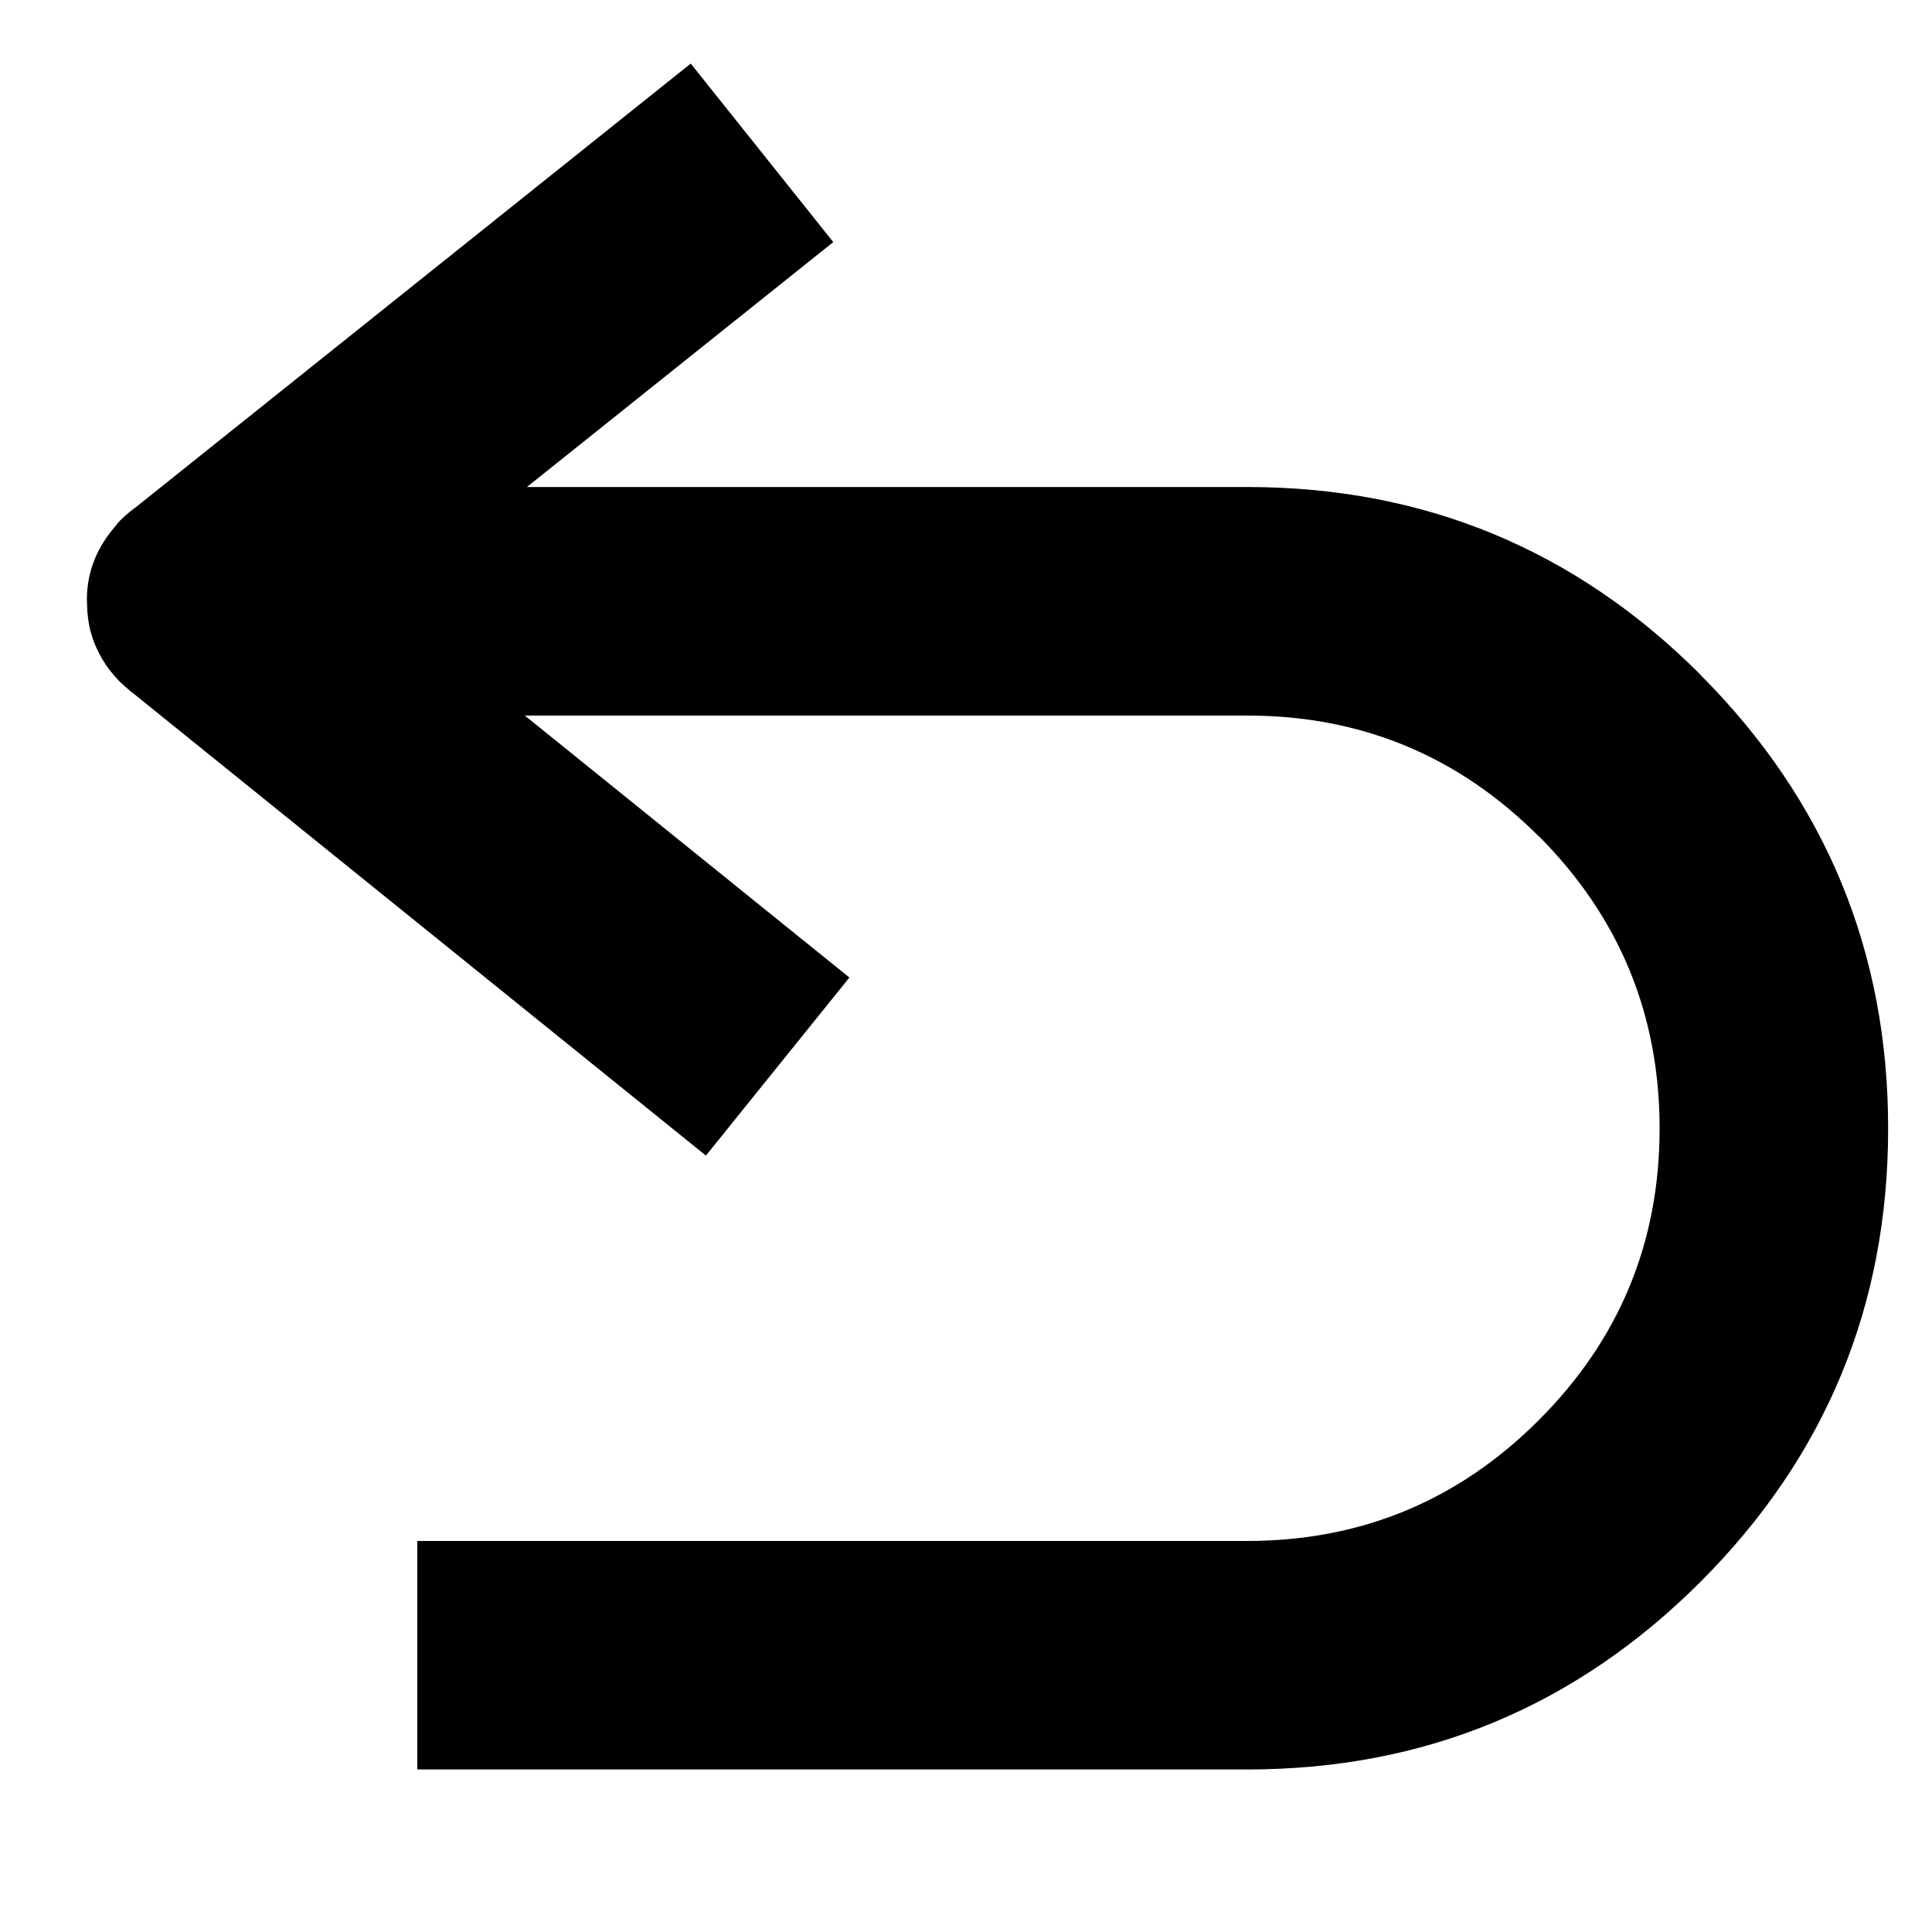 <svg xmlns="http://www.w3.org/2000/svg" xmlns:xlink="http://www.w3.org/1999/xlink" version="1.1" x="0px" y="0px" viewBox="0 0 90 90" enable-background="new 0 0 90 90" xml:space="preserve" width="90px" height="90px"><path fill-rule="evenodd" clip-rule="evenodd" d="M71.683,38.951v0.011c-3.75-3.752-8.278-5.629-13.586-5.629H24.447l15.121,12.204  l-6.684,8.295L6.224,32.311c-0.044-0.032-0.088-0.064-0.131-0.098c-0.022-0.019-0.044-0.038-0.065-0.055  c-0.059-0.05-0.116-0.1-0.174-0.153c-0.058-0.047-0.112-0.098-0.164-0.152c-0.03-0.024-0.06-0.049-0.088-0.076  c-0.408-0.41-0.734-0.853-0.979-1.329c-0.079-0.151-0.151-0.308-0.217-0.468c-0.061-0.156-0.116-0.315-0.164-0.478  c-0.083-0.298-0.138-0.606-0.164-0.927c-0.003-0.034-0.007-0.072-0.01-0.107l-0.021-0.534c0.003-1.199,0.399-2.283,1.187-3.255  c0.062-0.078,0.126-0.153,0.196-0.228l0.01-0.033c0.053-0.061,0.107-0.118,0.162-0.175c0.232-0.232,0.476-0.438,0.731-0.62  L32.177,2.961l6.64,8.317L24.545,22.687h33.552c8.25,0,15.289,2.914,21.119,8.743v0.01c5.827,5.843,8.741,12.885,8.741,21.129  c0,8.25-2.912,15.289-8.741,21.118c-5.83,5.829-12.869,8.744-21.119,8.742H19.44V71.784h38.657  c5.308-0.001,9.836-1.877,13.586-5.629c3.751-3.748,5.628-8.277,5.628-13.586C77.311,47.256,75.436,42.717,71.683,38.951z"/></svg>
